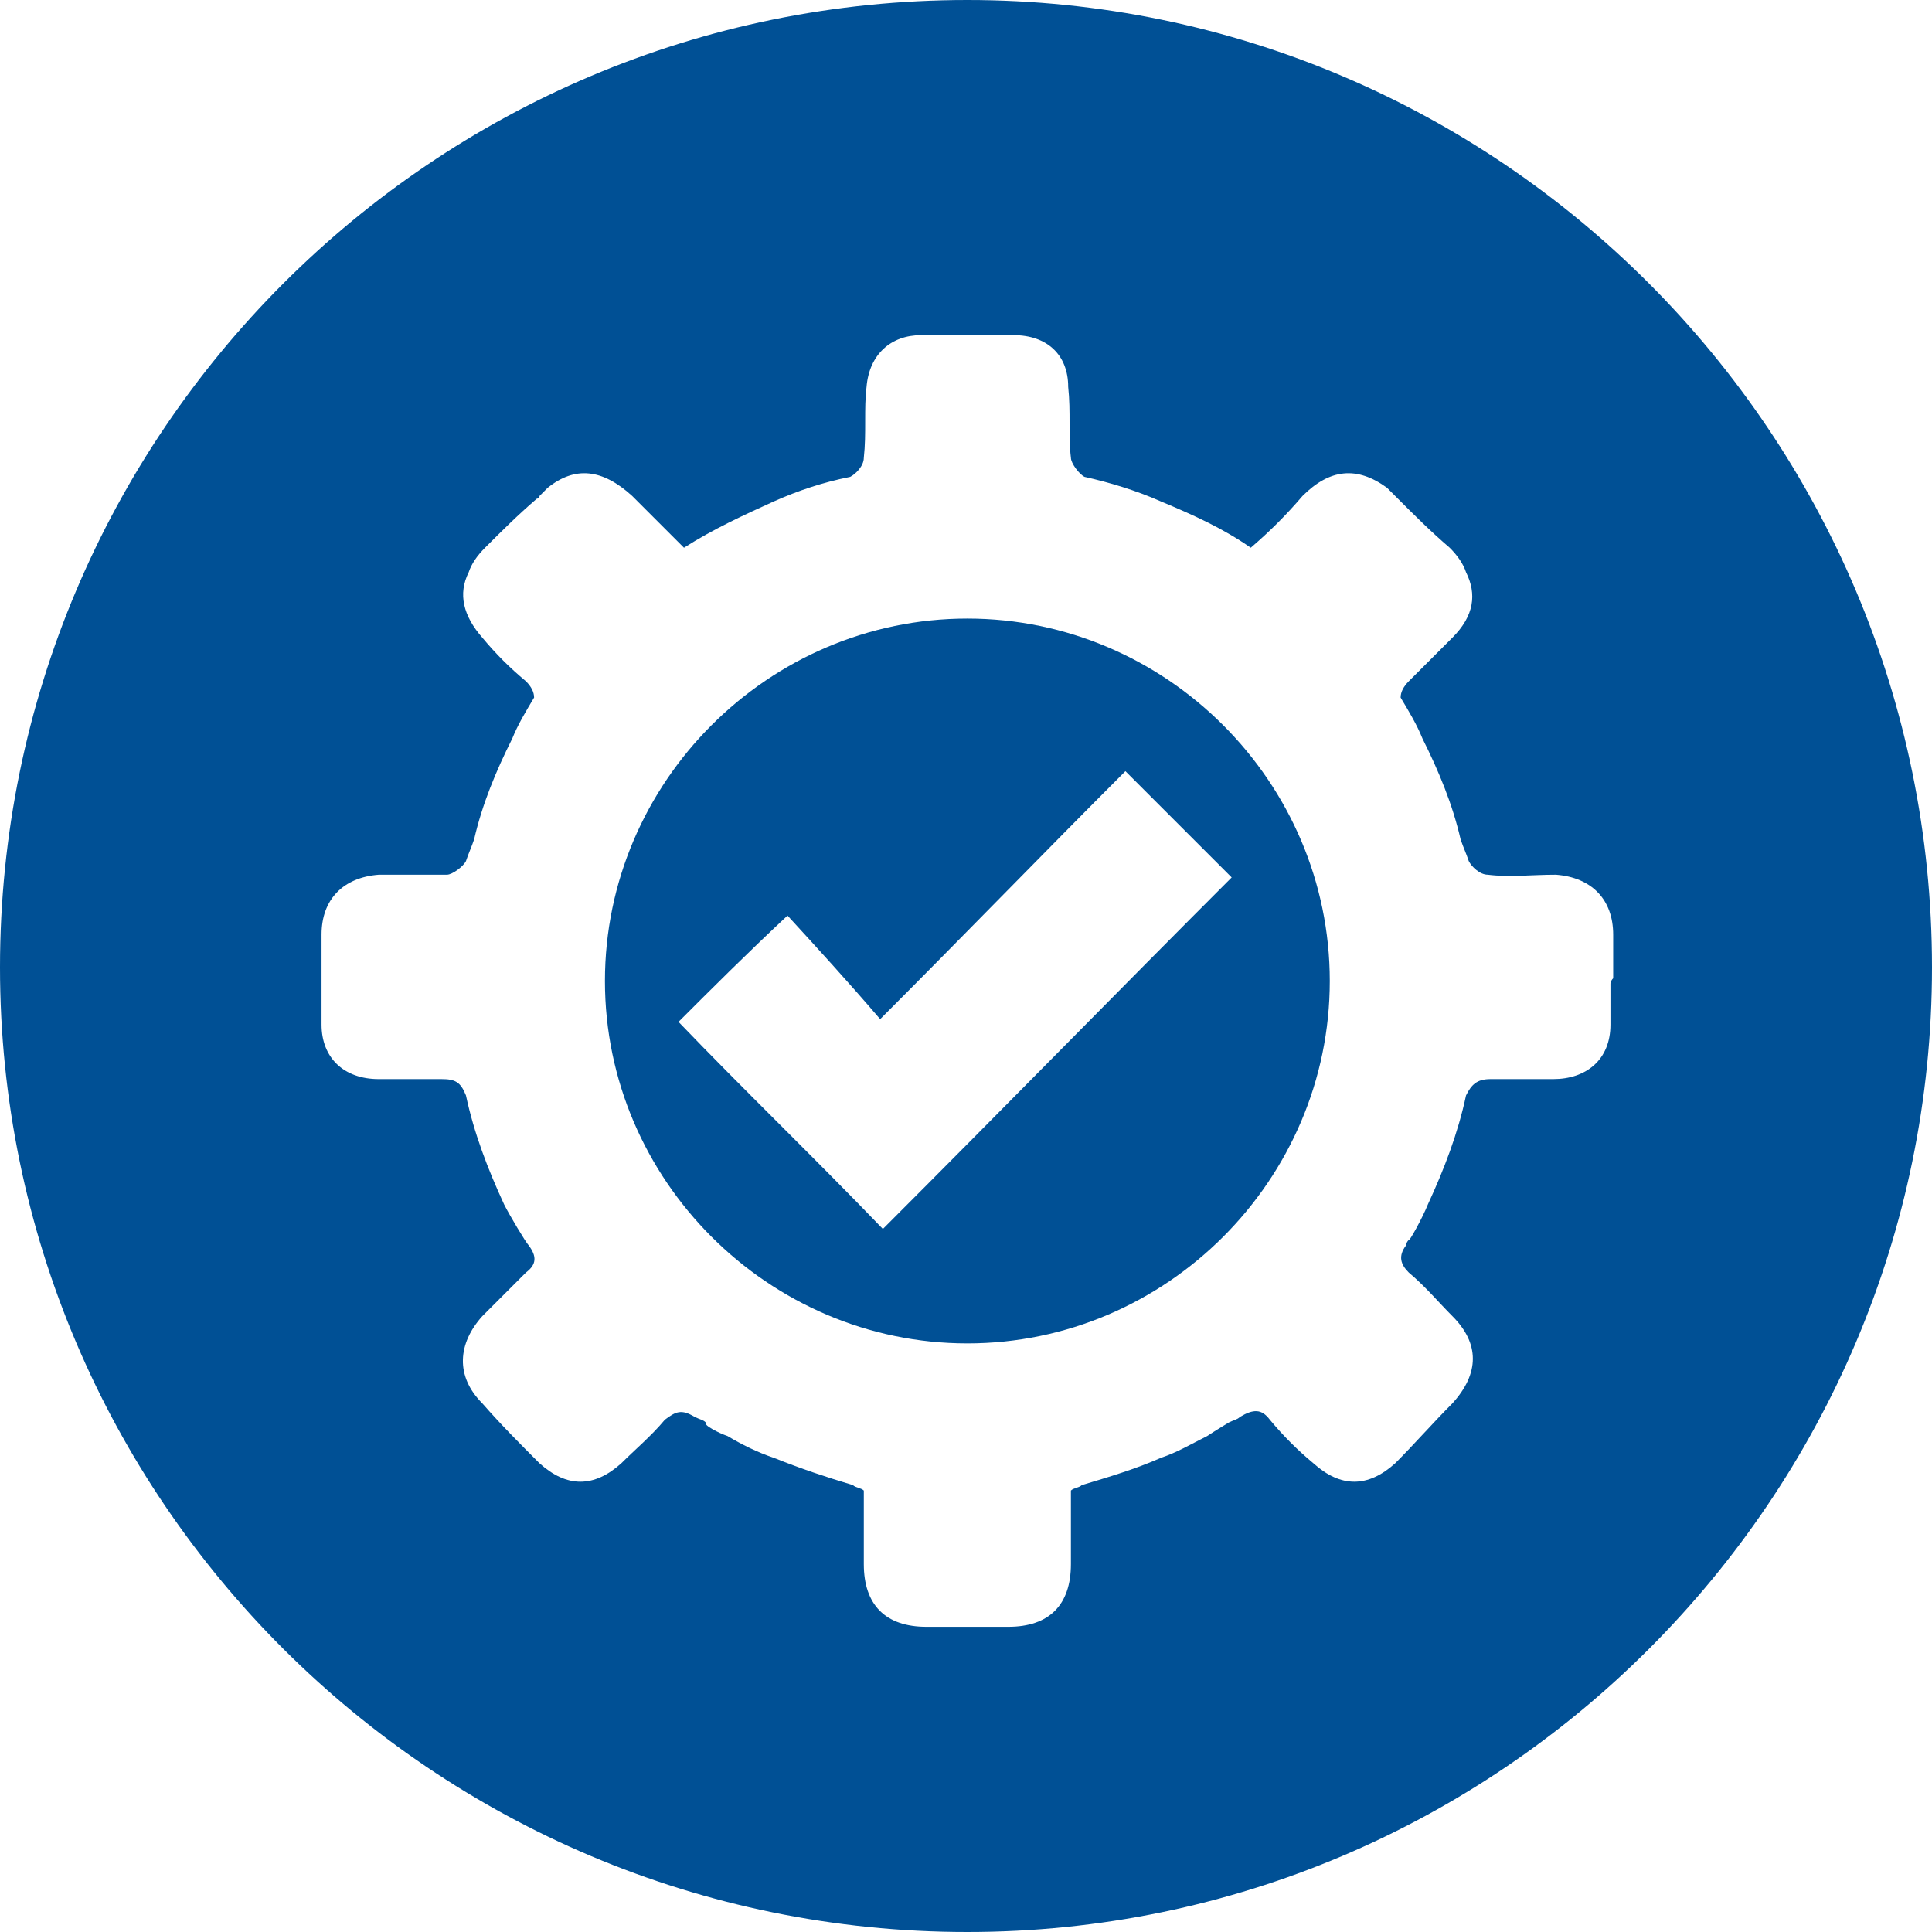 <?xml version="1.0" encoding="utf-8"?>
<!-- Generator: Adobe Illustrator 24.0.0, SVG Export Plug-In . SVG Version: 6.00 Build 0)  -->
<svg version="1.1" id="Ebene_1" xmlns="http://www.w3.org/2000/svg" xmlns:xlink="http://www.w3.org/1999/xlink" x="0px" y="0px"
	 viewBox="0 0 70.9 70.9" style="enable-background:new 0 0 70.9 70.9;" xml:space="preserve">
<style type="text/css">
	.st0{fill:#005095;}
</style>
<g>
	<path class="st0" d="M35.5,22.7c-7.3,0-13.3,6-13.3,13.3c0,7.3,6,13.3,13.3,13.3c7.3,0,13.3-6,13.3-13.3
		C48.8,28.7,42.8,22.7,35.5,22.7z M32.4,45.1c-2.5-2.6-5.1-5.1-7.5-7.6c1.2-1.2,2.5-2.5,4-3.9c1.1,1.2,2.2,2.4,3.4,3.8
		c3.1-3.1,6-6.1,9-9.1c1.4,1.4,2.7,2.7,3.9,3.9C41,36.4,36.7,40.8,32.4,45.1z"/>
	<path class="st0" d="M35.5,0C15.9,0,0,15.9,0,35.5C0,55,15.9,70.9,35.5,70.9C55,70.9,70.9,55,70.9,35.5C70.9,15.9,55,0,35.5,0z
		 M59.1,36.1c0,0.4,0,0.9,0,1.3c0,0,0,0.1,0,0.1c0,0,0,0.1,0,0.1c0,1.3-0.9,2-2.1,2c-0.8,0-1.5,0-2.3,0c-0.5,0-0.7,0.2-0.9,0.6
		c-0.3,1.4-0.8,2.7-1.4,4c-0.2,0.5-0.7,1.4-0.7,1.3c-0.1,0.1-0.1,0.2-0.1,0.2c-0.3,0.4-0.2,0.7,0.1,1c0.6,0.5,1.1,1.1,1.6,1.6
		c1,1,1,2.1,0,3.2c-0.7,0.7-1.4,1.5-2.1,2.2c-1,0.9-2,0.9-3,0c-0.6-0.5-1.1-1-1.6-1.6c-0.3-0.4-0.6-0.4-1.1-0.1
		c-0.1,0.1-0.2,0.1-0.4,0.2c0,0-0.5,0.3-0.8,0.5c-0.6,0.3-1.1,0.6-1.7,0.8c-0.9,0.4-1.9,0.7-2.9,1c-0.1,0.1-0.3,0.1-0.4,0.2
		c0,0.9,0,1.8,0,2.7c0,1.5-0.8,2.3-2.3,2.3c-0.1,0-0.2,0-0.3,0c0,0,0,0,0,0c-0.4,0-0.8,0-1.2,0c-0.4,0-0.8,0-1.2,0c0,0,0,0,0,0
		c-0.1,0-0.2,0-0.3,0c-1.5,0-2.3-0.8-2.3-2.3c0-0.9,0-1.8,0-2.7c-0.1-0.1-0.3-0.1-0.4-0.2c-1-0.3-1.9-0.6-2.9-1
		c-0.6-0.2-1.2-0.5-1.7-0.8c-0.3-0.1-0.9-0.4-0.8-0.5c-0.1-0.1-0.2-0.1-0.4-0.2c-0.5-0.3-0.7-0.2-1.1,0.1c-0.5,0.6-1.1,1.1-1.6,1.6
		c-1,0.9-2,0.9-3,0c-0.7-0.7-1.4-1.4-2.1-2.2c-1-1-0.9-2.2,0-3.2c0.5-0.5,1.1-1.1,1.6-1.6c0.4-0.3,0.4-0.6,0.1-1
		c-0.1-0.1-0.7-1.1-0.9-1.5c-0.6-1.3-1.1-2.6-1.4-4c-0.2-0.5-0.4-0.6-0.9-0.6c-0.8,0-1.5,0-2.3,0c-1.3,0-2.1-0.8-2.1-2
		c0,0,0-0.1,0-0.1c0,0,0-0.1,0-0.1c0-0.4,0-0.9,0-1.3c0-0.1,0-0.1,0-0.2c0-0.5,0-1.1,0-1.6c0-1.3,0.8-2.1,2.1-2.2c0.8,0,1.6,0,2.5,0
		c0.2,0,0.6-0.3,0.7-0.5c0.1-0.3,0.2-0.5,0.3-0.8c0.3-1.3,0.8-2.5,1.4-3.7c0.2-0.5,0.5-1,0.8-1.5c0-0.2-0.1-0.4-0.3-0.6
		c-0.6-0.5-1.1-1-1.6-1.6c-0.7-0.8-0.9-1.6-0.5-2.4c0.1-0.3,0.3-0.6,0.6-0.9c0.6-0.6,1.2-1.2,1.9-1.8c0,0,0,0,0,0c0,0,0,0,0,0
		c0,0,0.1,0,0.1-0.1c0.1-0.1,0.1-0.1,0.2-0.2c0,0,0.1-0.1,0.1-0.1c1-0.8,2-0.7,3.1,0.3c0.6,0.6,1.2,1.2,1.9,1.9
		c1.1-0.7,2.2-1.2,3.3-1.7c0.9-0.4,1.8-0.7,2.8-0.9c0.2-0.1,0.5-0.4,0.5-0.7c0.1-0.9,0-1.8,0.1-2.6c0.1-1.2,0.9-1.9,2-1.9
		c0.6,0,1.1,0,1.7,0c0.6,0,1.1,0,1.7,0c1.2,0,2,0.7,2,1.9c0.1,0.9,0,1.8,0.1,2.6c0,0.2,0.3,0.6,0.5,0.7c0.9,0.2,1.9,0.5,2.8,0.9
		c1.2,0.5,2.3,1,3.3,1.7c0.7-0.6,1.3-1.2,1.9-1.9c1-1,2-1.1,3.1-0.3c0,0,0.1,0.1,0.1,0.1c0.1,0.1,0.1,0.1,0.2,0.2c0,0,0,0,0.1,0.1
		c0,0,0,0,0,0c0,0,0,0,0,0c0.6,0.6,1.2,1.2,1.9,1.8c0.3,0.3,0.5,0.6,0.6,0.9c0.4,0.8,0.3,1.6-0.5,2.4c-0.5,0.5-1.1,1.1-1.6,1.6
		c-0.2,0.2-0.3,0.4-0.3,0.6c0.3,0.5,0.6,1,0.8,1.5c0.6,1.2,1.1,2.4,1.4,3.7c0.1,0.3,0.2,0.5,0.3,0.8c0.1,0.2,0.4,0.5,0.7,0.5
		c0.8,0.1,1.6,0,2.5,0c1.3,0.1,2.1,0.9,2.1,2.2c0,0.5,0,1.1,0,1.6C59.1,36,59.1,36.1,59.1,36.1z"/>
</g>
</svg>
